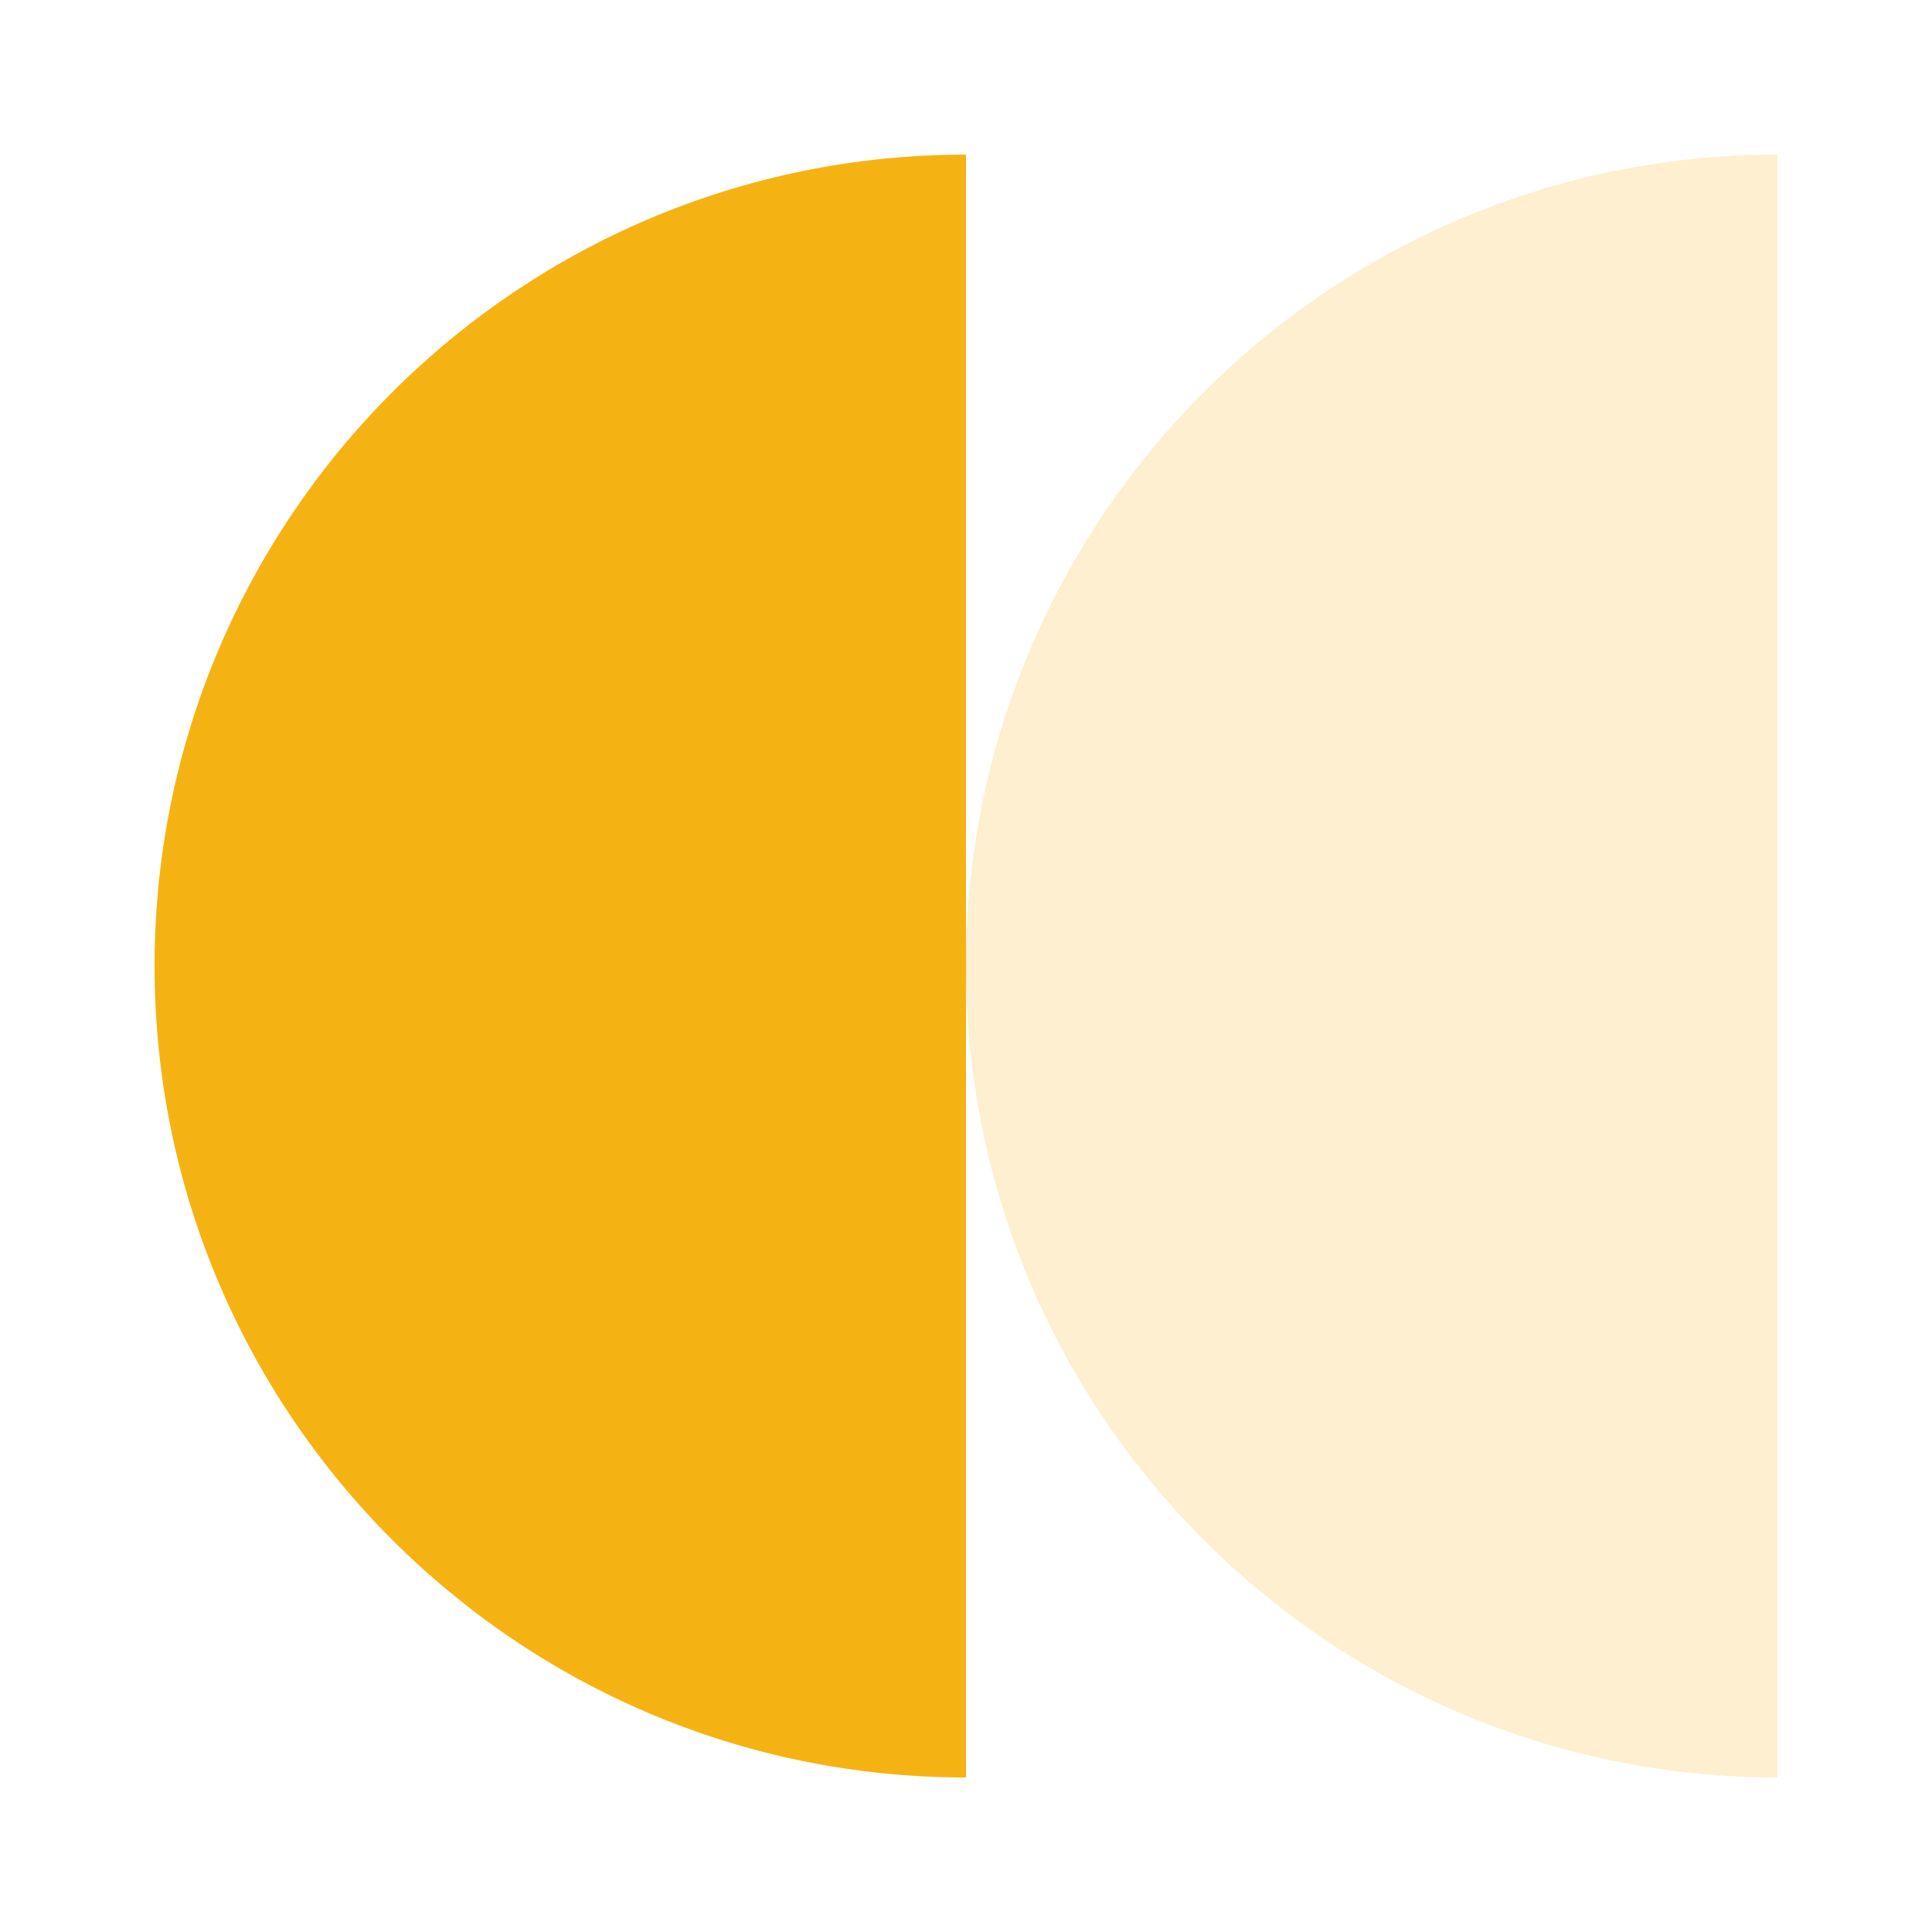 <?xml version="1.0" encoding="UTF-8"?>
<svg xmlns="http://www.w3.org/2000/svg" width="70" height="70" viewBox="0 0 70 70" fill="none">
  <path d="M5.6 35.002C5.6 51.239 18.763 64.402 35 64.402V5.602C18.763 5.602 5.6 18.764 5.6 35.002Z" fill="#F5B313"></path>
  <path opacity="0.2" d="M35 35.002C35 51.239 48.163 64.402 64.4 64.402L64.4 5.602C48.163 5.602 35 18.764 35 35.002Z" fill="#F5B313"></path>
</svg>
